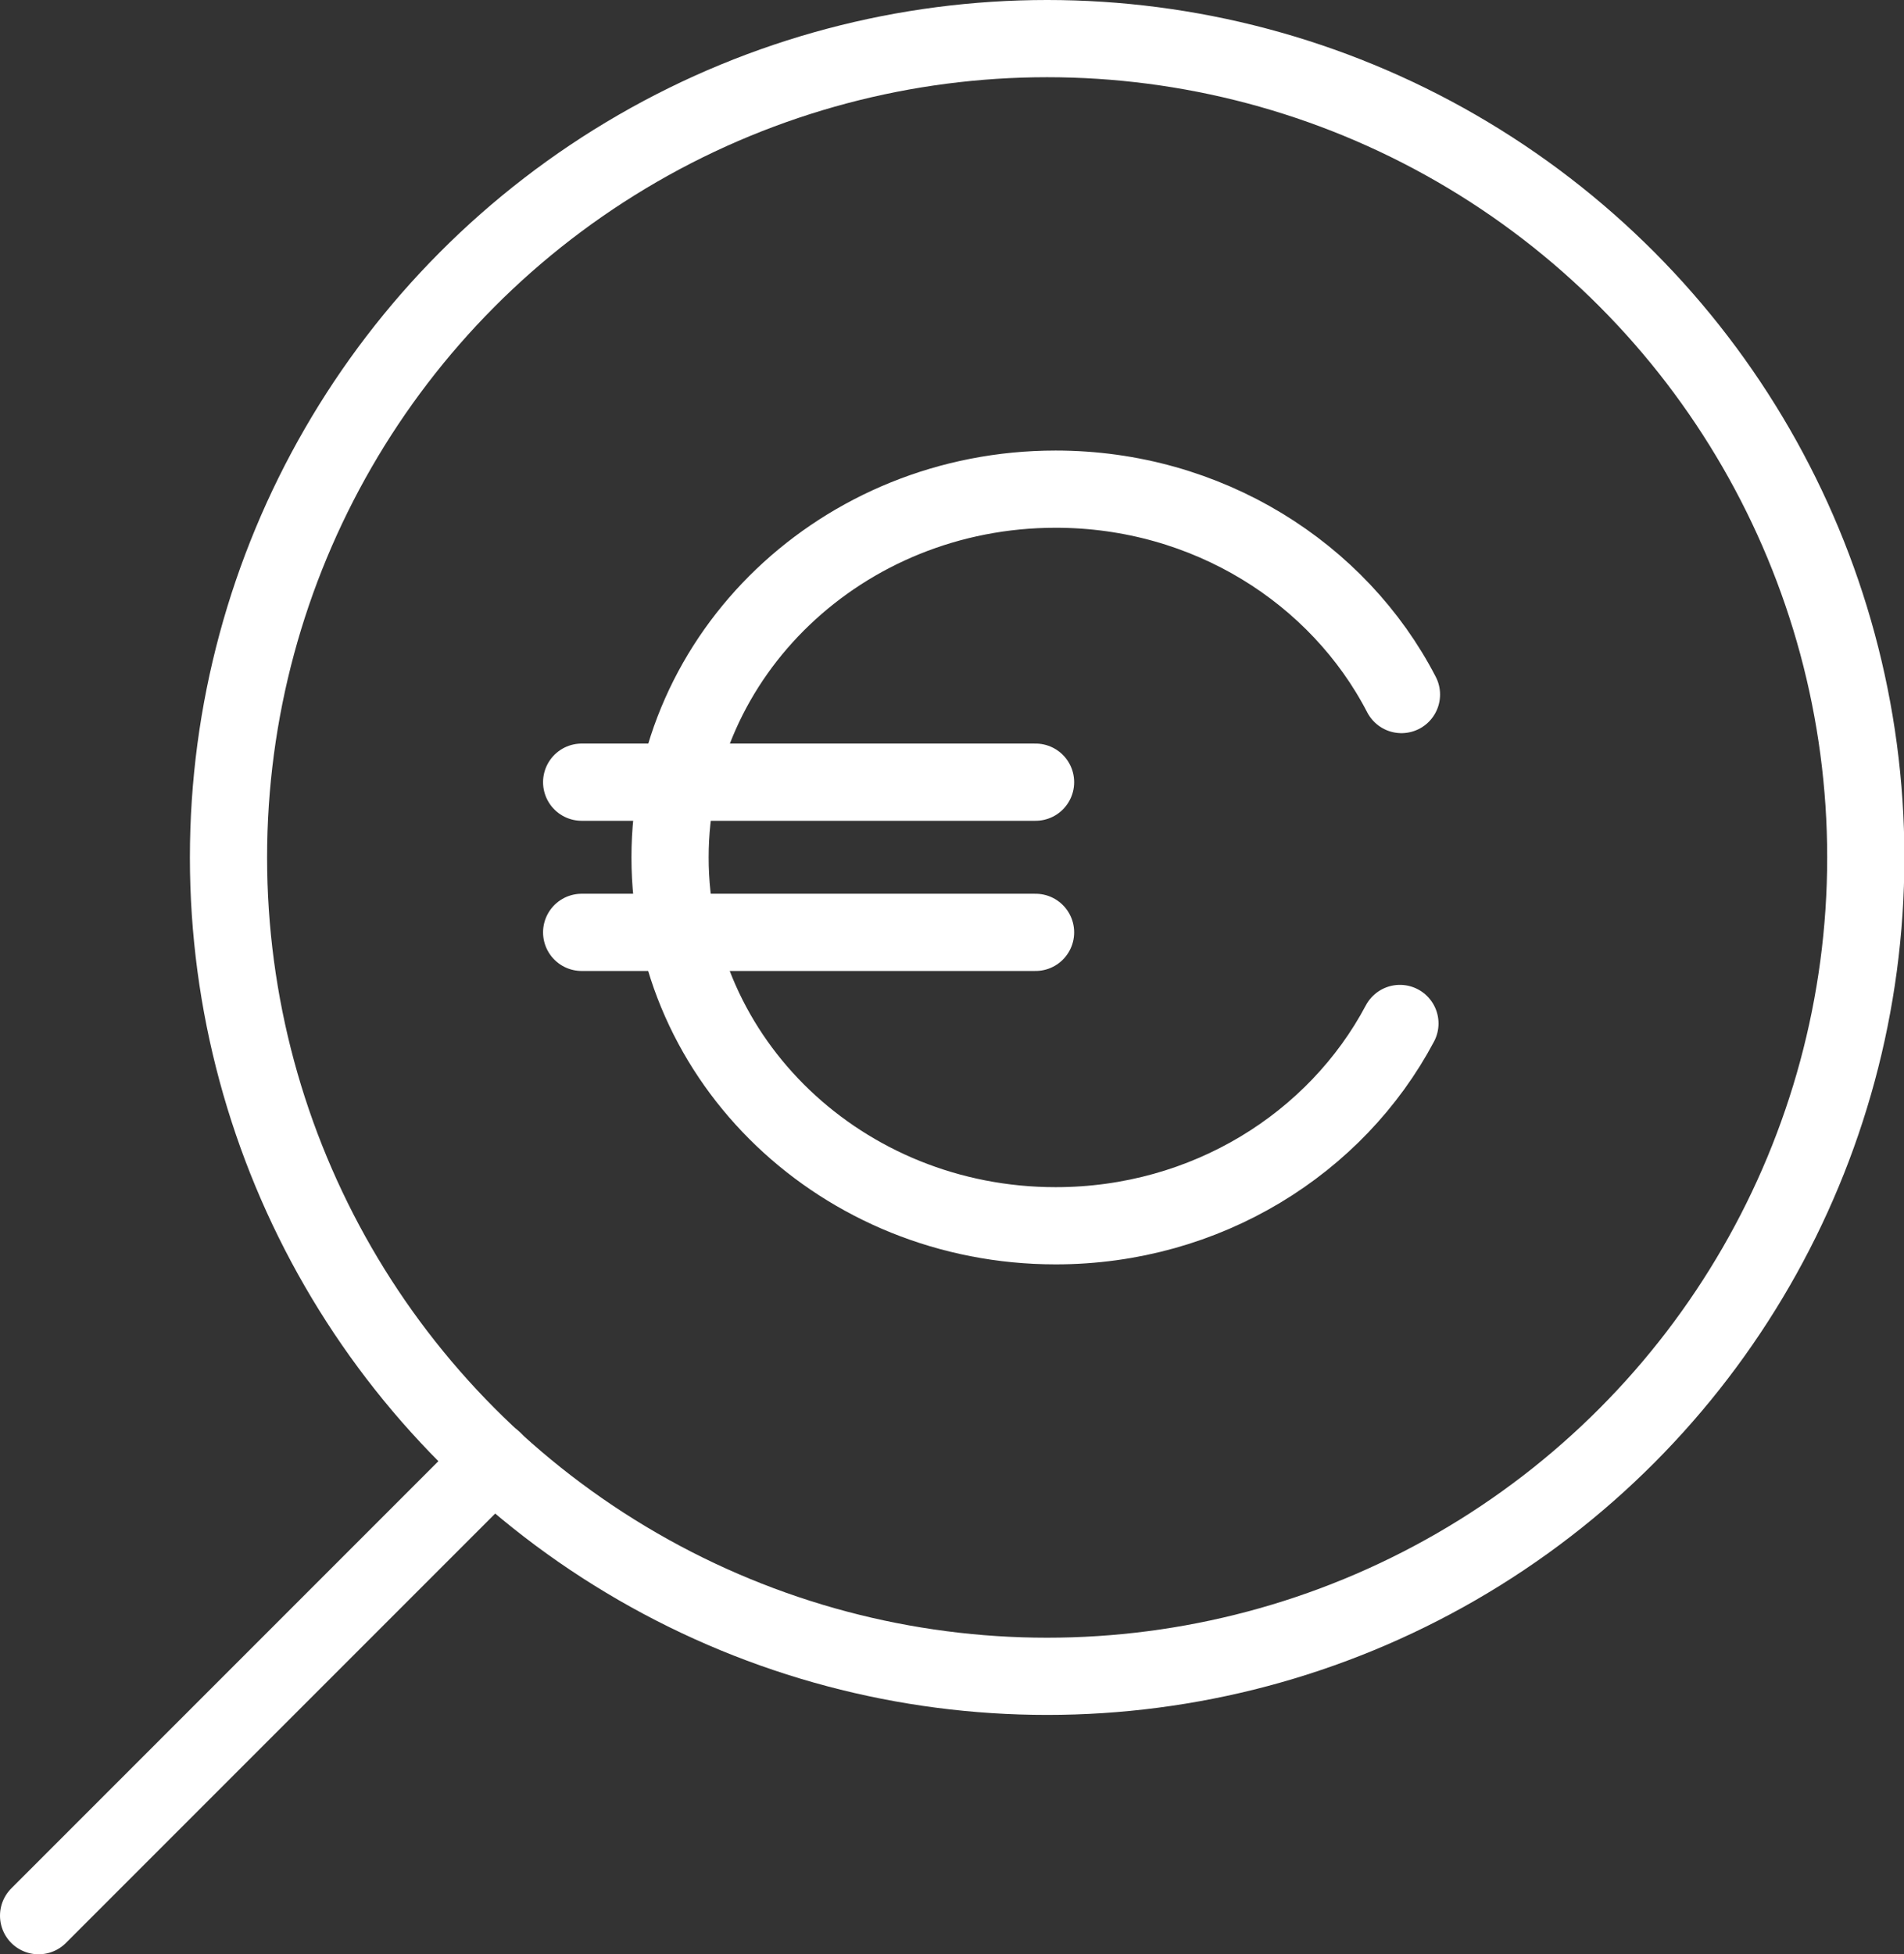 <?xml version="1.0" encoding="UTF-8"?><svg id="Livello_1" xmlns="http://www.w3.org/2000/svg" width="49.33" height="50.62" viewBox="0 0 49.33 50.62"><rect x="0" y="0" width="49.33" height="50.62" fill="#333333" stroke="none"/><defs><style>.cls-1{stroke-linejoin:round;}.cls-1,.cls-2{fill:none;stroke:#fff;stroke-linecap:round;stroke-width:2px;}.cls-2{stroke-miterlimit:10;}</style></defs><circle class="cls-1" cx="27.13" cy="22.21" r="21.21"/><line class="cls-1" x1="12.79" y1="37.83" x2="1" y2="49.62"/><path class="cls-2" d="M36.27,26.51c-1.65,3.11-5.02,5.24-8.92,5.24-5.52,0-9.99-4.27-9.99-9.54s4.47-9.54,9.99-9.54c3.93,0,7.33,2.17,8.96,5.32"/><line class="cls-2" x1="15.07" y1="20.26" x2="26.83" y2="20.26"/><line class="cls-2" x1="15.07" y1="24.15" x2="26.83" y2="24.15"/></svg>